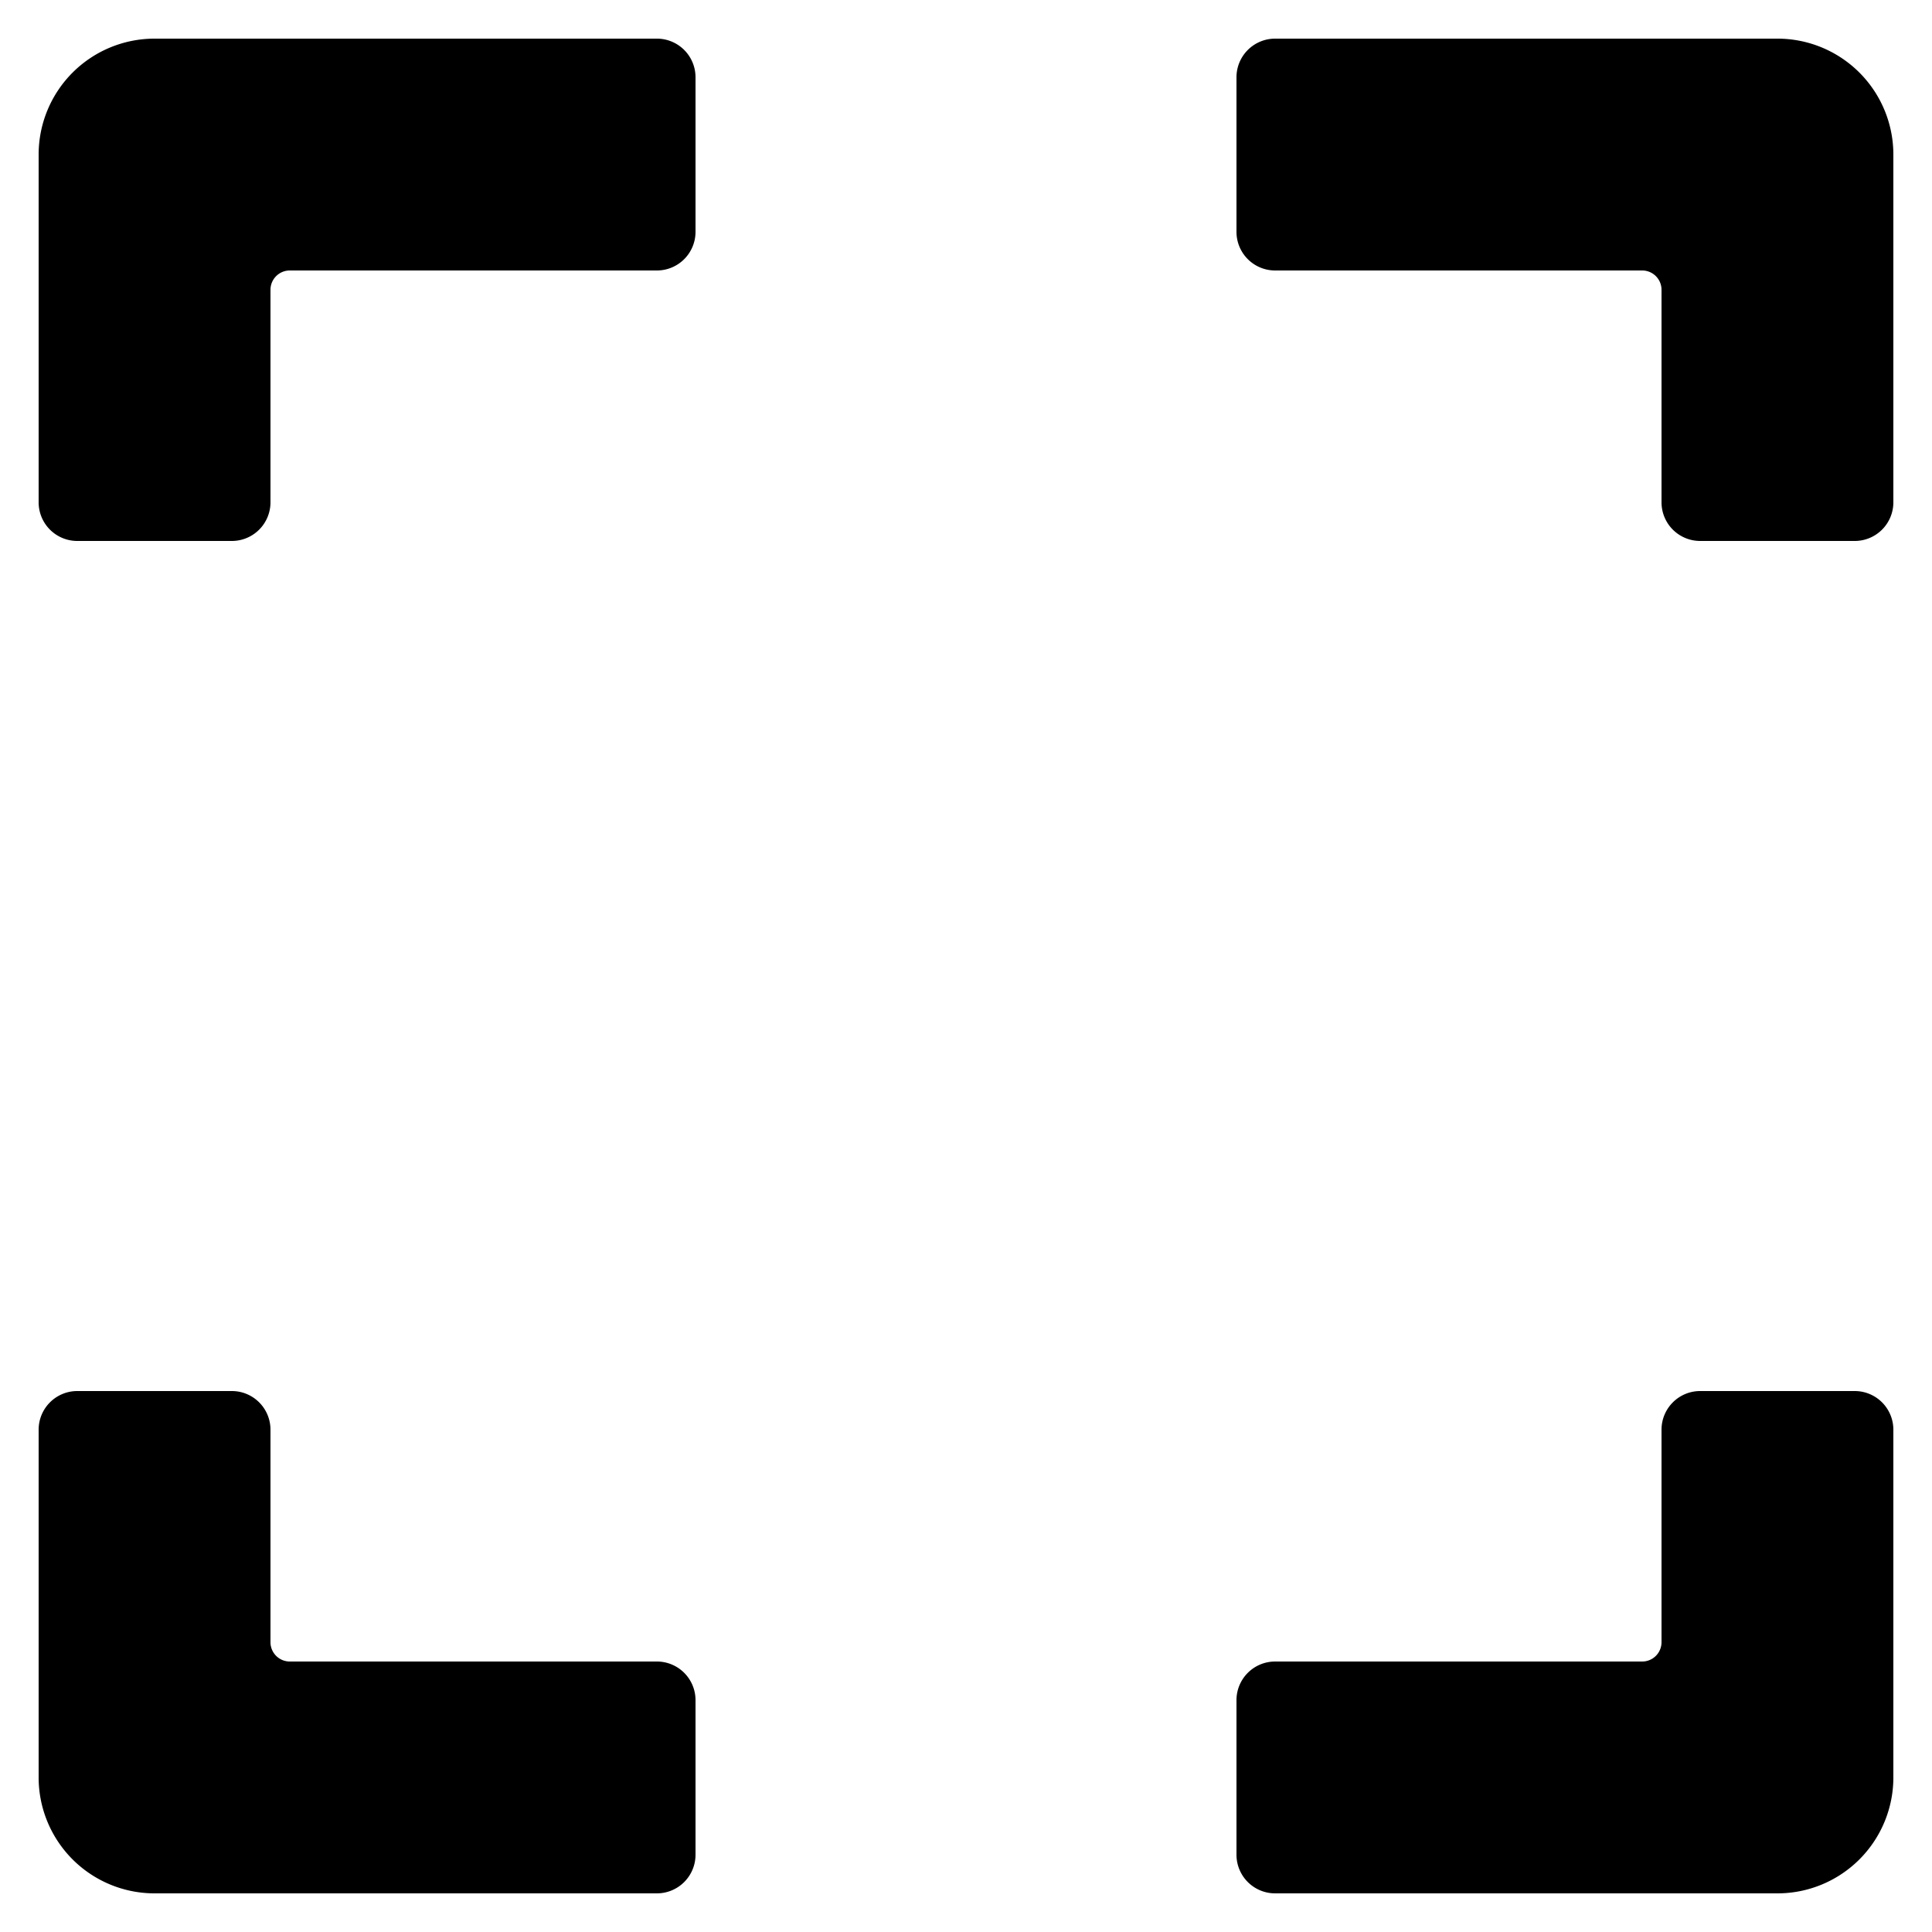 <?xml version="1.0" encoding="utf-8"?>
<svg height="100px" width="100px" fill="#000000" xmlns="http://www.w3.org/2000/svg" data-name="Layer 1" viewBox="0 0 100 100" x="0px" y="0px">
    <title>Artboard 92</title>
    <path d="M92,2H66a2,2,0,0,0-2,2v8a2,2,0,0,0,2,2H85a1,1,0,0,1,1,1V26a2,2,0,0,0,2,2h8a2,2,0,0,0,2-2V8A6,6,0,0,0,92,2Z">
    </path>
    <path d="M34,2H8A6,6,0,0,0,2,8V26a2,2,0,0,0,2,2h8a2,2,0,0,0,2-2V15a1,1,0,0,1,1-1H34a2,2,0,0,0,2-2V4A2,2,0,0,0,34,2Z">
    </path>
    <path d="M96,72H88a2,2,0,0,0-2,2V85a1,1,0,0,1-1,1H66a2,2,0,0,0-2,2v8a2,2,0,0,0,2,2H92a6,6,0,0,0,6-6V74A2,2,0,0,0,96,72Z">
    </path>
    <path d="M34,86H15a1,1,0,0,1-1-1V74a2,2,0,0,0-2-2H4a2,2,0,0,0-2,2V92a6,6,0,0,0,6,6H34a2,2,0,0,0,2-2V88A2,2,0,0,0,34,86Z">
    </path>
</svg>

